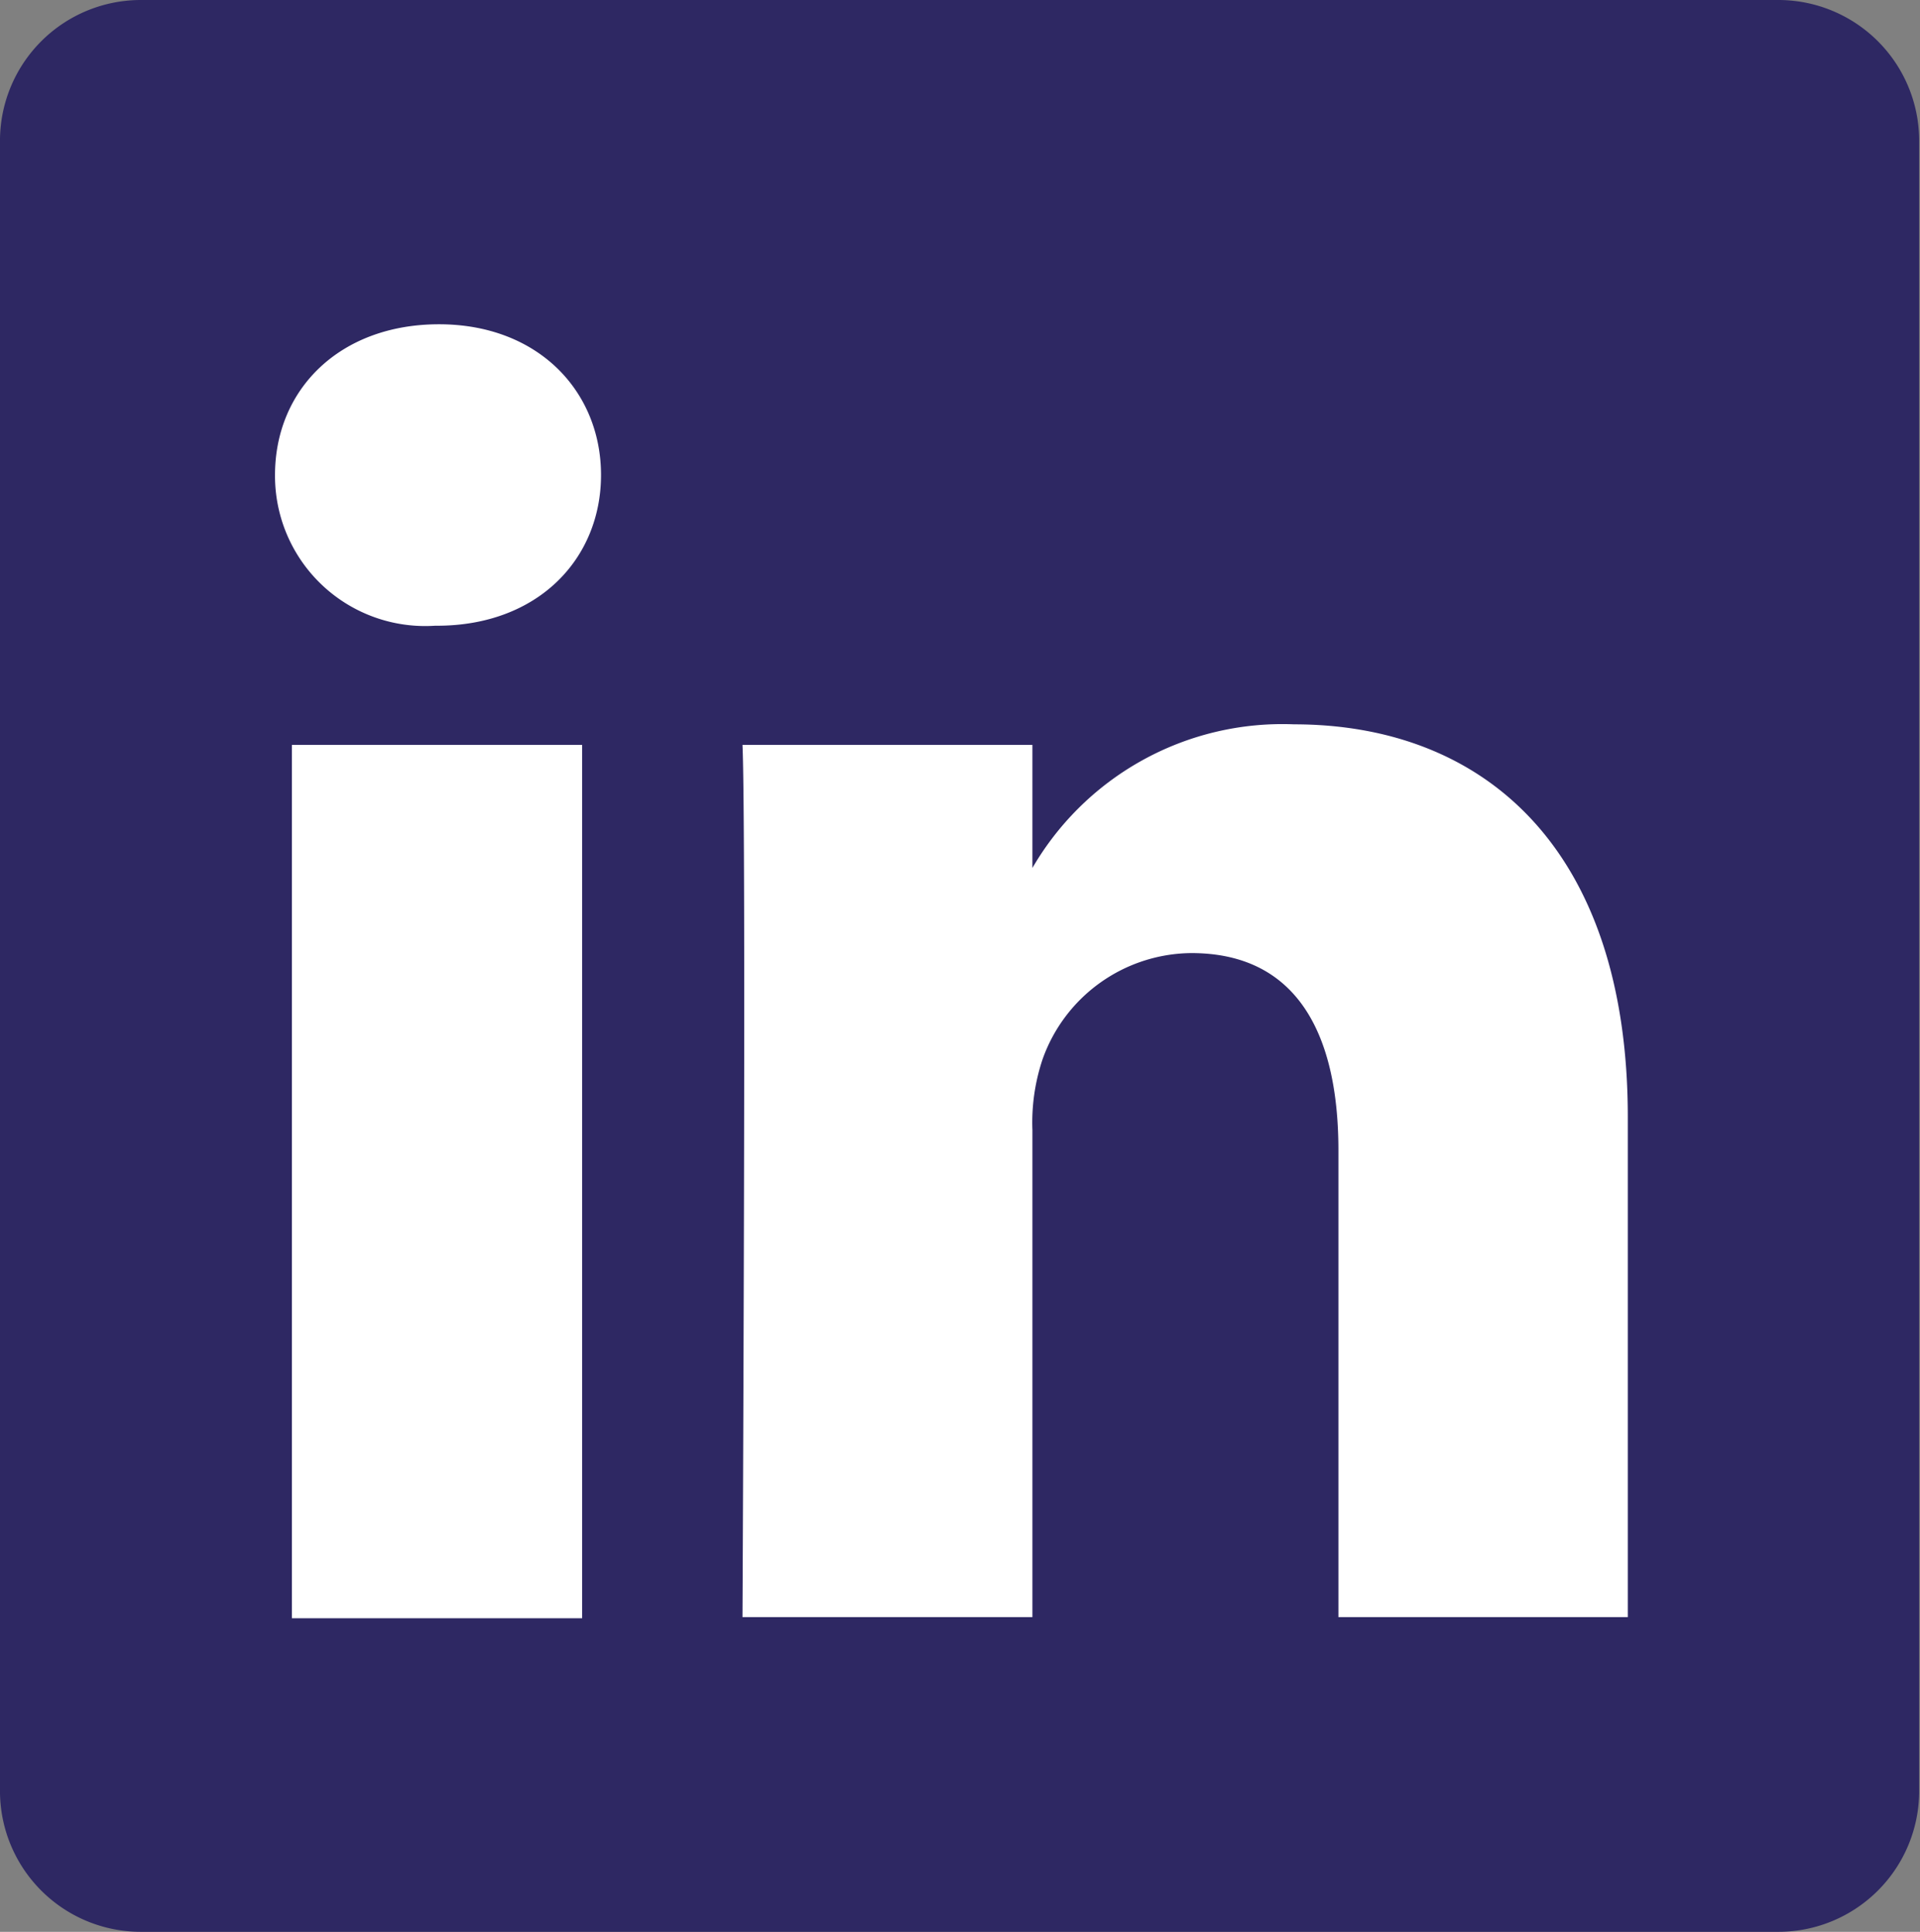 <svg id="Layer_1" data-name="Layer 1" xmlns="http://www.w3.org/2000/svg" xmlns:xlink="http://www.w3.org/1999/xlink" viewBox="0 0 68.14 68.57"><rect x="0" y="0" width="68.14" height="68.57" fill="#808080" stroke="none"/><defs><style>.cls-1{fill:none;}.cls-2{clip-path:url(#clip-path);}.cls-3{fill:#2e2863;}.cls-4{fill:#fff;}</style><clipPath id="clip-path"><rect class="cls-1" width="68.14" height="68.57"/></clipPath></defs><g class="cls-2"><path class="cls-3" d="M0,4.91A5,5,0,0,1,5,0H63.11a5,5,0,0,1,5,4.91V63.66a5,5,0,0,1-5,4.91H5a5,5,0,0,1-5-4.91Z"/><path class="cls-4" d="M15.51,22.21c3.59,0,5.82-2.38,5.82-5.35s-2.23-5.35-5.75-5.35-5.82,2.31-5.82,5.35a5.33,5.33,0,0,0,5.68,5.35Zm5.15,4.23H10.36v31h10.3Z"/><path class="cls-4" d="M26.35,57.4H36.64V40.11A7.06,7.06,0,0,1,37,37.6a5.65,5.65,0,0,1,5.28-3.77c3.73,0,5.22,2.84,5.22,7V57.4H57.77V39.65c0-9.51-5.08-13.94-11.85-13.94a10.26,10.26,0,0,0-9.35,5.22h.07V26.44H26.35c.14,2.9,0,31,0,31"/></g></svg>